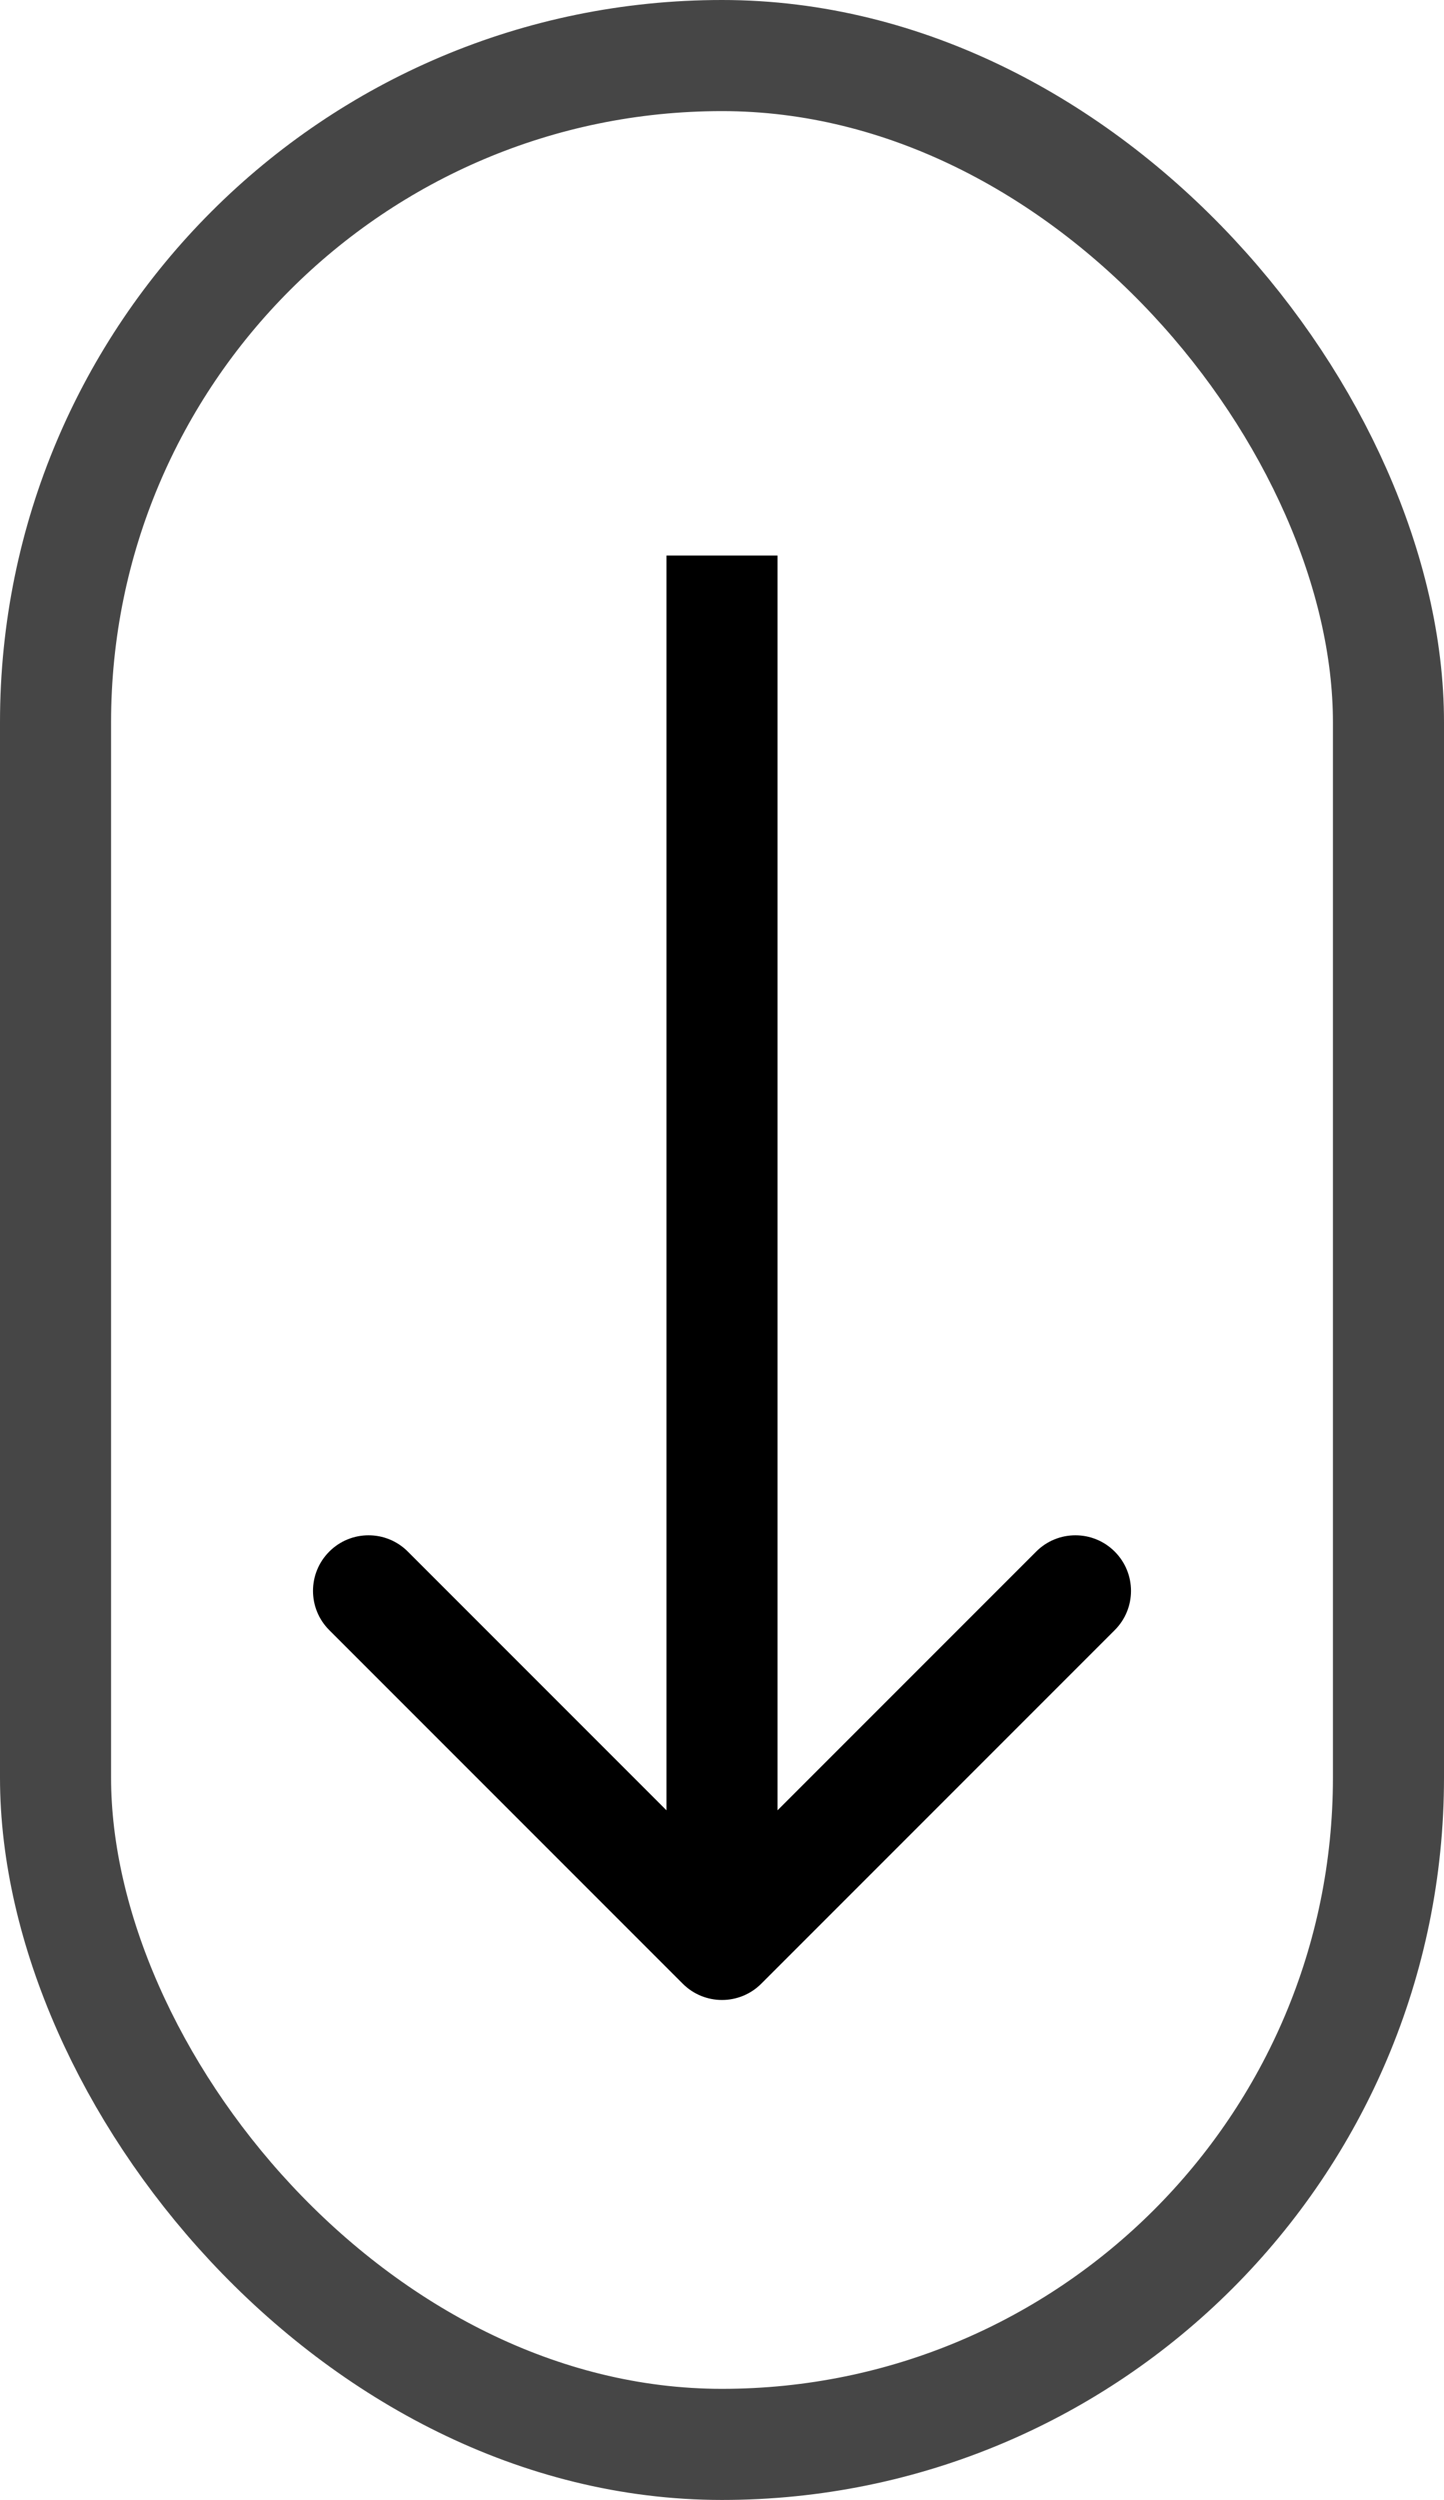 <svg width="26" height="45" viewBox="0 0 26 45" fill="none" xmlns="http://www.w3.org/2000/svg">
<rect x="1" y="1" width="24" height="43" rx="12" stroke="#464646" stroke-width="2"/>
<path d="M12.293 35.707C12.683 36.098 13.317 36.098 13.707 35.707L20.071 29.343C20.462 28.953 20.462 28.32 20.071 27.929C19.68 27.538 19.047 27.538 18.657 27.929L13 33.586L7.343 27.929C6.953 27.538 6.319 27.538 5.929 27.929C5.538 28.32 5.538 28.953 5.929 29.343L12.293 35.707ZM12 10L12 35L14 35L14 10L12 10Z" fill="black"/>
</svg>
